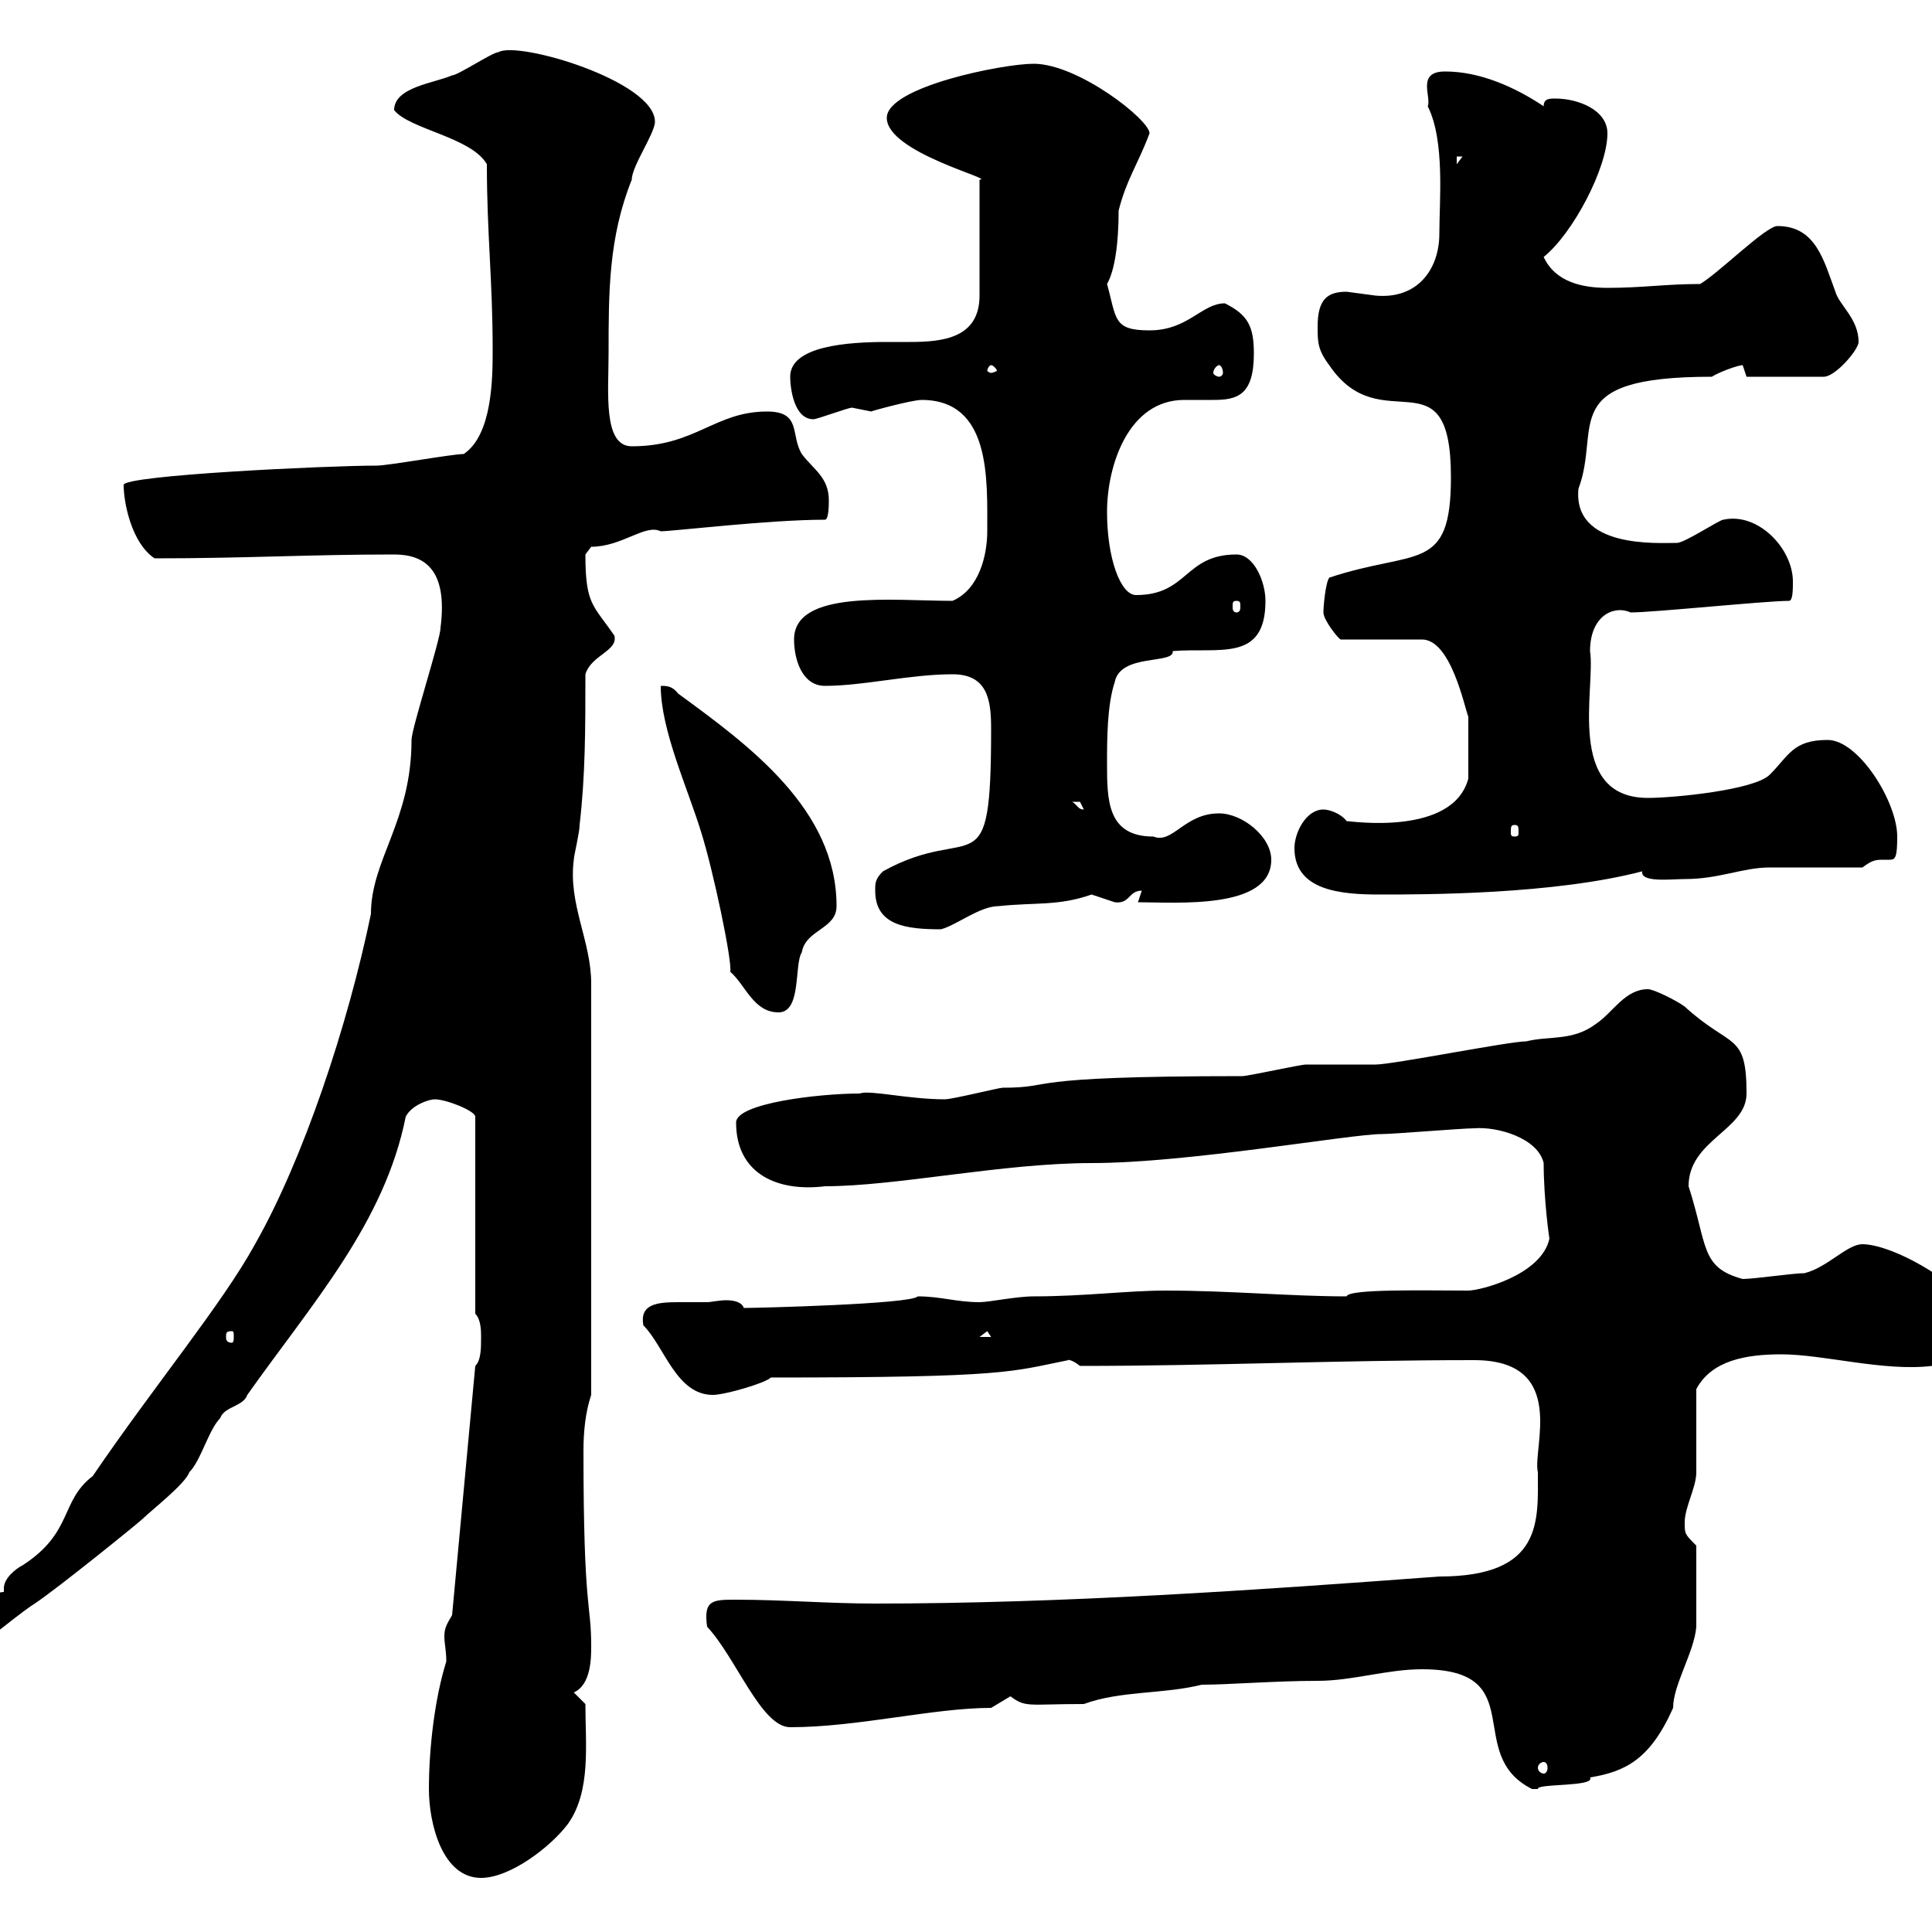 <svg xmlns="http://www.w3.org/2000/svg" xmlns:xlink="http://www.w3.org/1999/xlink" width="300" height="300"><path d="M66.60 277.80C66.60 283.20 68.70 291.60 74.70 291.60C79.20 291.60 85.50 286.80 88.20 283.20C91.80 278.10 90.90 270.90 90.90 264.60L89.10 262.80C91.80 261.60 91.80 257.40 91.80 255.60C91.80 248.70 90.60 250.50 90.60 225.30C90.60 222.30 90.90 219.30 91.80 216.60L91.80 152.70C91.80 146.10 88.20 140.40 89.10 133.50C89.10 132.90 90 129.30 90 128.10C90.90 120.30 90.90 113.10 90.90 104.70C91.80 101.70 96 101.10 95.40 98.70C92.10 93.90 90.90 93.90 90.90 86.10C90.90 86.10 91.80 84.90 91.80 84.90C96.60 84.90 100.20 81.30 102.60 82.50C104.40 82.50 119.40 80.70 128.10 80.70C128.70 80.70 128.70 78.30 128.70 77.70C128.70 74.10 126.30 72.90 124.50 70.50C122.70 67.50 124.50 63.90 119.10 63.90C111 63.90 108 69.30 98.10 69.30C93.60 69.30 94.50 60.90 94.50 54.90C94.50 45.30 94.50 36.90 98.10 27.90C98.10 25.80 101.70 20.70 101.70 18.90C101.70 12.60 80.40 6.30 77.40 8.10C76.50 8.10 71.10 11.70 70.20 11.70C67.50 12.90 61.20 13.50 61.20 17.10C63.60 20.10 73.20 21.30 75.60 25.50C75.60 36.30 76.50 43.50 76.50 54.30C76.50 58.50 76.50 67.50 72 70.50C70.20 70.50 60.30 72.30 58.50 72.30C50.70 72.30 19.20 73.80 19.20 75.30C19.20 78 20.40 84.30 24 86.70C38.40 86.70 47.70 86.10 61.20 86.10C65.70 86.10 69.60 88.20 68.40 97.50C68.40 99.30 63.90 113.10 63.90 114.90C63.90 127.50 57.60 133.50 57.60 141.90C54 159.30 47.10 180 39.60 193.20C34.50 202.50 24 215.10 14.40 229.20C9.30 233.10 11.40 237.90 3.60 243C2.40 243.60 0.60 245.10 0.60 246.60C0.60 246.90 0.60 247.20 0.60 247.20C-2.40 247.20-7.80 254.40-8.40 255.60L-8.40 258C-4.50 257.40 1.20 251.70 5.40 249C9 246.60 21.60 236.40 22.20 235.80C23.40 234.60 28.80 230.40 29.40 228.60C31.20 226.80 32.40 222 34.20 220.20C34.80 218.40 37.80 218.40 38.40 216.60C48.60 202.20 59.70 189.90 63 173.40C63.90 171.60 66.60 170.70 67.50 170.70C69.30 170.70 73.80 172.50 73.80 173.40L73.80 204C74.70 204.90 74.70 206.70 74.70 207.60C74.70 209.40 74.70 211.20 73.80 212.10L70.20 250.80C69.30 252.30 69 252.90 69 254.10C69 255.30 69.30 256.20 69.30 258C67.50 263.70 66.60 271.50 66.60 277.80ZM220.80 259.20C237.90 259.20 227.10 272.40 237.90 277.80C237.90 277.80 237.90 277.80 238.80 277.80C238.50 276.90 247.80 277.50 246.90 276C252.30 275.10 256.20 273.30 259.80 265.20C259.80 261.60 263.10 256.50 263.40 252.60L263.40 240C261.60 238.20 261.60 238.20 261.60 236.40C261.60 234 263.40 231 263.40 228.60C263.40 226.80 263.40 217.50 263.40 215.70C265.80 211.20 271.20 210.30 276.60 210.30C283.20 210.30 292.50 213 300 212.10C300.90 212.10 308.40 209.10 308.40 207.60C308.40 201.30 294.60 193.20 289.20 193.20C286.80 193.20 283.80 196.80 280.20 197.70C278.40 197.70 272.40 198.60 270.60 198.60C264 196.80 265.20 193.50 262.20 184.20C262.20 177 271.20 175.50 271.20 169.80C271.20 160.20 268.80 162.90 261.60 156.30C260.40 155.40 256.80 153.60 255.90 153.60C252.30 153.60 250.50 157.20 247.80 159C244.20 161.70 240.60 160.80 237 161.70C234.30 161.70 216.30 165.30 213.60 165.30C212.70 165.30 203.70 165.30 202.80 165.30C201.90 165.30 193.80 167.10 192.90 167.10C157.20 167.10 164.40 168.90 155.70 168.90C155.10 168.90 147.90 170.70 146.70 170.70C141 170.70 135 169.20 133.50 169.80C127.20 169.80 114.30 171.30 114.30 174.30C114.30 182.40 120.90 185.10 128.10 184.20C139.20 184.20 155.70 180.60 169.50 180.60C184.50 180.60 209.70 176.10 214.50 176.10C216.30 176.10 227.10 175.20 228.90 175.20C232.50 174.90 238.80 176.70 239.70 180.60C239.70 186.30 240.60 192.60 240.60 192.30C239.40 198 229.80 200.40 228 200.40C221.40 200.40 209.40 200.10 209.10 201.30C200.40 201.30 191.10 200.40 180.90 200.40C175.20 200.40 168.30 201.30 160.50 201.30C157.80 201.30 153.60 202.20 152.10 202.20C148.50 202.20 146.10 201.30 142.50 201.30C141.60 202.50 117.60 203.10 115.50 203.10C115.20 202.20 114 201.90 112.80 201.90C111.60 201.90 110.40 202.20 109.80 202.20C108.60 202.20 107.10 202.20 105.30 202.20C102 202.20 99.30 202.50 99.90 205.80C103.20 209.10 105 216.60 110.70 216.60C112.50 216.60 118.80 214.80 119.70 213.90C156.60 213.90 156.90 213 165.90 211.20C165.60 211.20 166.20 210.90 167.70 212.10C188.40 212.10 207.60 211.20 228.90 211.20C243.60 211.20 237.90 225 238.80 228.60C238.80 236.10 239.70 244.80 223.50 244.80C195.30 246.90 165 249 135.90 249C128.70 249 121.50 248.40 114.30 248.40C110.70 248.40 109.20 248.40 109.80 252.60C114.30 257.40 118.20 268.20 122.70 268.20C133.20 268.20 144.90 265.20 153.90 265.20C153.90 265.20 156.90 263.40 156.90 263.40C159.30 265.20 159.60 264.60 168.30 264.60C174 262.50 180.60 263.10 186.60 261.60C190.80 261.60 198 261 204.60 261C210 261 215.40 259.20 220.80 259.20ZM239.70 273.60C240 273.60 240.30 273.90 240.30 274.50C240.30 275.10 240 275.40 239.70 275.40C239.40 275.40 238.80 275.10 238.80 274.50C238.80 273.90 239.40 273.60 239.70 273.60ZM-3 250.80C-2.70 250.80-2.40 251.10-2.40 252C-2.40 252.30-2.70 252.60-3 252.60C-3.30 252.60-3.60 252.30-3.60 252C-3.60 251.10-3.30 250.80-3 250.80ZM36 206.70C36.30 206.70 36.30 207 36.30 207.60C36.30 207.90 36.30 208.50 36 208.50C35.10 208.50 35.10 207.90 35.10 207.60C35.10 207 35.10 206.70 36 206.70ZM153.30 206.70L153.90 207.60L152.10 207.60ZM102.60 106.50C102.60 113.40 106.80 122.40 108.90 129.30C110.70 135 113.70 149.10 113.40 150.90C115.80 153 117 157.20 120.90 157.20C124.50 157.20 123.30 149.70 124.50 147.90C125.10 144.30 129.90 144.30 129.90 140.70C129.90 125.70 116.40 115.80 105.30 107.70C104.40 106.50 103.50 106.50 102.60 106.50ZM135.90 138.30C135.90 143.70 140.70 144.30 146.10 144.30C148.50 143.70 152.10 140.70 155.10 140.70C160.80 140.10 164.40 140.70 169.50 138.90C169.50 138.90 173.10 140.10 173.10 140.10C175.50 140.40 175.20 138.30 177.30 138.30L176.70 140.10C182.70 140.10 197.40 141.30 197.40 133.50C197.40 129.90 192.90 126.30 189.30 126.30C183.90 126.30 182.10 131.10 179.10 129.90C171.90 129.90 171.90 124.20 171.90 118.50C171.90 114.90 171.90 109.50 173.10 105.90C174 101.40 182.40 103.20 182.10 101.10C189.30 100.50 196.50 102.90 196.50 93.30C196.50 90.30 194.70 86.10 192 86.10C183.90 86.10 184.50 92.40 176.40 92.40C174 92.40 171.90 86.70 171.90 79.50C171.90 72.30 175.20 62.10 183.90 62.10C185.70 62.10 187.20 62.10 188.40 62.10C192 62.10 194.70 61.50 194.70 54.90C194.70 50.70 193.80 48.90 190.20 47.10C186.60 47.10 184.50 51.30 178.50 51.30C172.80 51.30 173.40 49.50 171.90 44.10C173.10 42 173.70 37.80 173.70 32.70C174.90 27.90 176.70 25.50 178.50 20.70C178.50 18.60 167.40 9.90 160.50 9.90C155.70 9.90 137.70 13.50 137.70 18.30C137.70 23.70 154.80 27.90 152.10 27.90L152.10 45.90C152.10 52.50 146.40 53.10 141.30 53.10C139.80 53.10 138.90 53.10 137.70 53.10C131.70 53.10 122.70 53.70 122.70 58.50C122.70 60.30 123.30 65.10 126.30 65.10C126.90 65.10 131.70 63.30 132.30 63.30C132.30 63.30 135.30 63.90 135.30 63.90C135 63.90 141.60 62.10 143.10 62.10C153.90 62.10 153.30 74.40 153.30 82.50C153.30 86.10 152.10 91.50 147.90 93.30C138.60 93.30 123.30 91.50 123.30 99.30C123.30 102.30 124.50 106.50 128.10 106.50C134.10 106.50 141.30 104.70 147.90 104.70C153.30 104.70 153.90 108.60 153.90 113.10C153.90 138.60 151.20 127.50 137.10 135.30C135.90 136.50 135.90 137.10 135.90 138.30ZM201 131.70C201 138.30 208.20 138.90 214.20 138.90C221.40 138.90 241.20 138.90 255 135.30C254.70 137.10 259.50 136.50 261.60 136.50C267 136.50 270.60 134.70 274.80 134.70C276.60 134.70 287.40 134.70 289.20 134.70C290.40 133.80 291 133.50 292.20 133.50C292.50 133.50 292.80 133.50 293.40 133.50C294.30 133.50 294.60 133.20 294.60 129.90C294.60 124.50 288.60 114.90 283.80 114.90C278.40 114.90 277.80 117.30 274.80 120.30C272.40 122.70 259.80 123.90 255.90 123.90C243 123.90 247.80 106.80 246.90 101.10C246.90 95.70 250.50 93.90 253.20 95.10C256.80 95.10 274.20 93.30 277.80 93.30C278.40 93.30 278.40 91.50 278.40 90.30C278.40 85.20 273 79.50 267.60 80.70C267 80.70 261.60 84.30 260.40 84.30C257.40 84.30 244.20 85.20 245.10 75.90C248.70 66.30 241.50 58.50 265.80 58.50C267.30 57.60 270 56.70 270.60 56.70C270.60 56.70 271.20 58.50 271.20 58.50L283.20 58.50C285 58.50 288.60 54.30 288.60 53.10C288.60 49.50 285.60 47.40 285 45.30C283.20 40.50 282 35.10 276 35.10C274.20 35.10 267 42.30 264 44.10C258.60 44.10 255 44.70 249.60 44.70C245.70 44.70 241.50 43.80 239.70 39.90C244.20 36.30 249.60 26.10 249.60 20.70C249.60 17.10 245.10 15.30 241.50 15.30C240.60 15.30 239.70 15.30 239.70 16.50C235.20 13.50 229.80 11.10 224.40 11.10C219.90 11.10 222.30 15 221.70 16.50C224.40 21.90 223.50 31.20 223.50 36.30C223.50 41.70 220.20 46.50 213.60 45.90C213.60 45.90 209.10 45.30 209.10 45.30C206.10 45.30 204.60 46.50 204.60 50.70C204.60 53.10 204.60 54.30 206.40 56.70C214.50 68.70 225.30 54.30 225.30 74.10C225.30 89.10 219.90 85.20 206.40 89.70C205.80 90.60 205.50 94.20 205.50 95.10C205.50 96.30 207.90 99.30 208.20 99.30L220.80 99.30C225.30 99.30 227.40 109.80 228 111.30C228 113.70 228 117.90 228 120.90C225.60 129.90 209.70 127.50 209.10 127.50C208.20 126.30 206.40 125.70 205.50 125.70C202.80 125.70 201 129.30 201 131.70ZM235.20 128.10C235.80 128.10 235.80 128.40 235.80 129.30C235.80 129.60 235.80 129.90 235.20 129.90C234.60 129.90 234.60 129.60 234.60 129.30C234.60 128.40 234.60 128.10 235.20 128.10ZM166.50 124.50C166.50 124.50 166.50 124.50 167.70 124.50C167.70 124.50 168.30 125.70 168.30 125.70C167.40 125.70 167.40 125.10 166.50 124.50ZM192 93.30C192.60 93.30 192.60 93.60 192.60 94.20C192.60 94.50 192.60 95.10 192 95.10C191.40 95.10 191.40 94.50 191.40 94.20C191.40 93.60 191.40 93.30 192 93.30ZM153.90 56.70C154.20 56.70 154.80 57.30 154.80 57.60C154.80 57.60 154.20 57.90 153.90 57.90C153.60 57.90 153.30 57.60 153.30 57.60C153.30 57.30 153.60 56.70 153.90 56.70ZM189.30 56.70C189.60 56.70 189.90 57.30 189.90 57.90C189.90 58.20 189.60 58.50 189.30 58.50C189 58.50 188.40 58.20 188.40 57.90C188.40 57.30 189 56.70 189.30 56.70ZM226.20 24.30L227.10 24.30L226.20 25.50Z"/></svg>